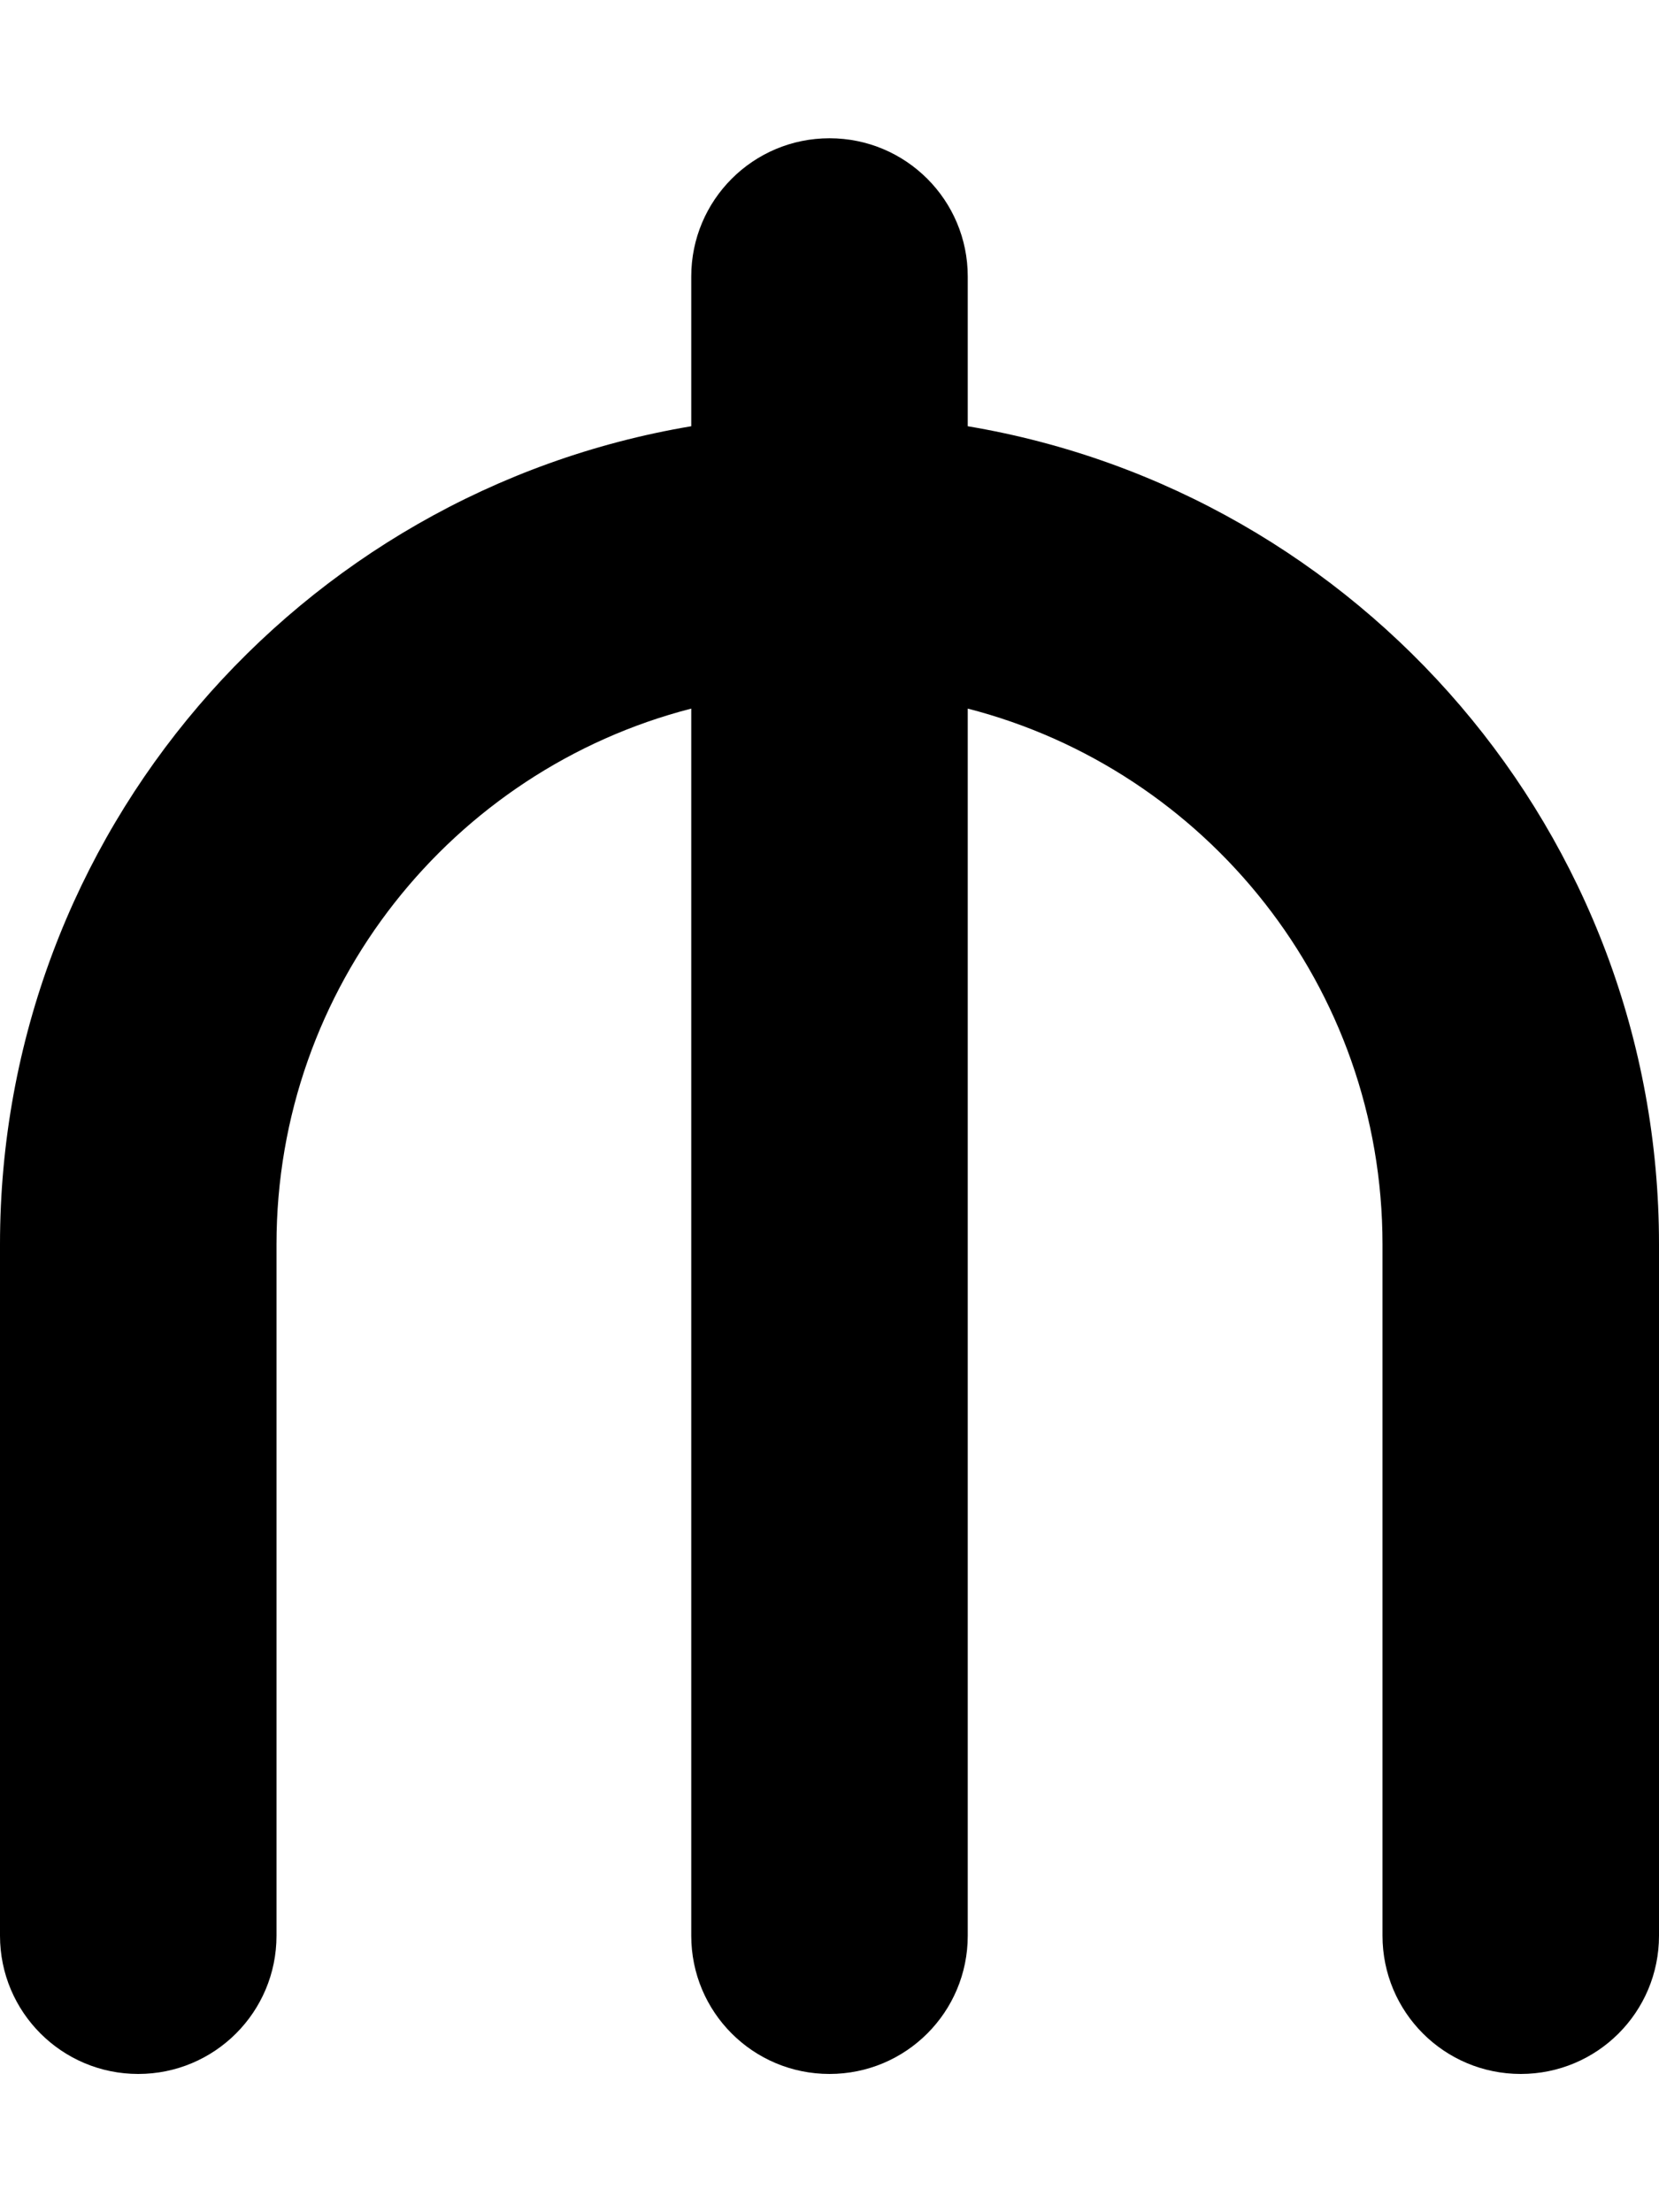 <svg xmlns="http://www.w3.org/2000/svg" viewBox="0 0 384 512"><!--! Font Awesome Pro 6.1.2 by @fontawesome - https://fontawesome.com License - https://fontawesome.com/license (Commercial License) Copyright 2022 Fonticons, Inc. --><path d="M224 64V98.65C314.8 113.9 384 192.9 384 288V448C384 465.7 369.7 480 352 480C334.3 480 320 465.7 320 448V288C320 228.4 279.2 178.2 224 164V448C224 465.7 209.7 480 192 480C174.3 480 160 465.7 160 448V164C104.8 178.2 64 228.4 64 288V448C64 465.7 49.67 480 32 480C14.33 480 0 465.7 0 448V288C0 192.9 69.19 113.9 160 98.65V64C160 46.33 174.3 32 192 32C209.7 32 224 46.33 224 64z"/></svg>